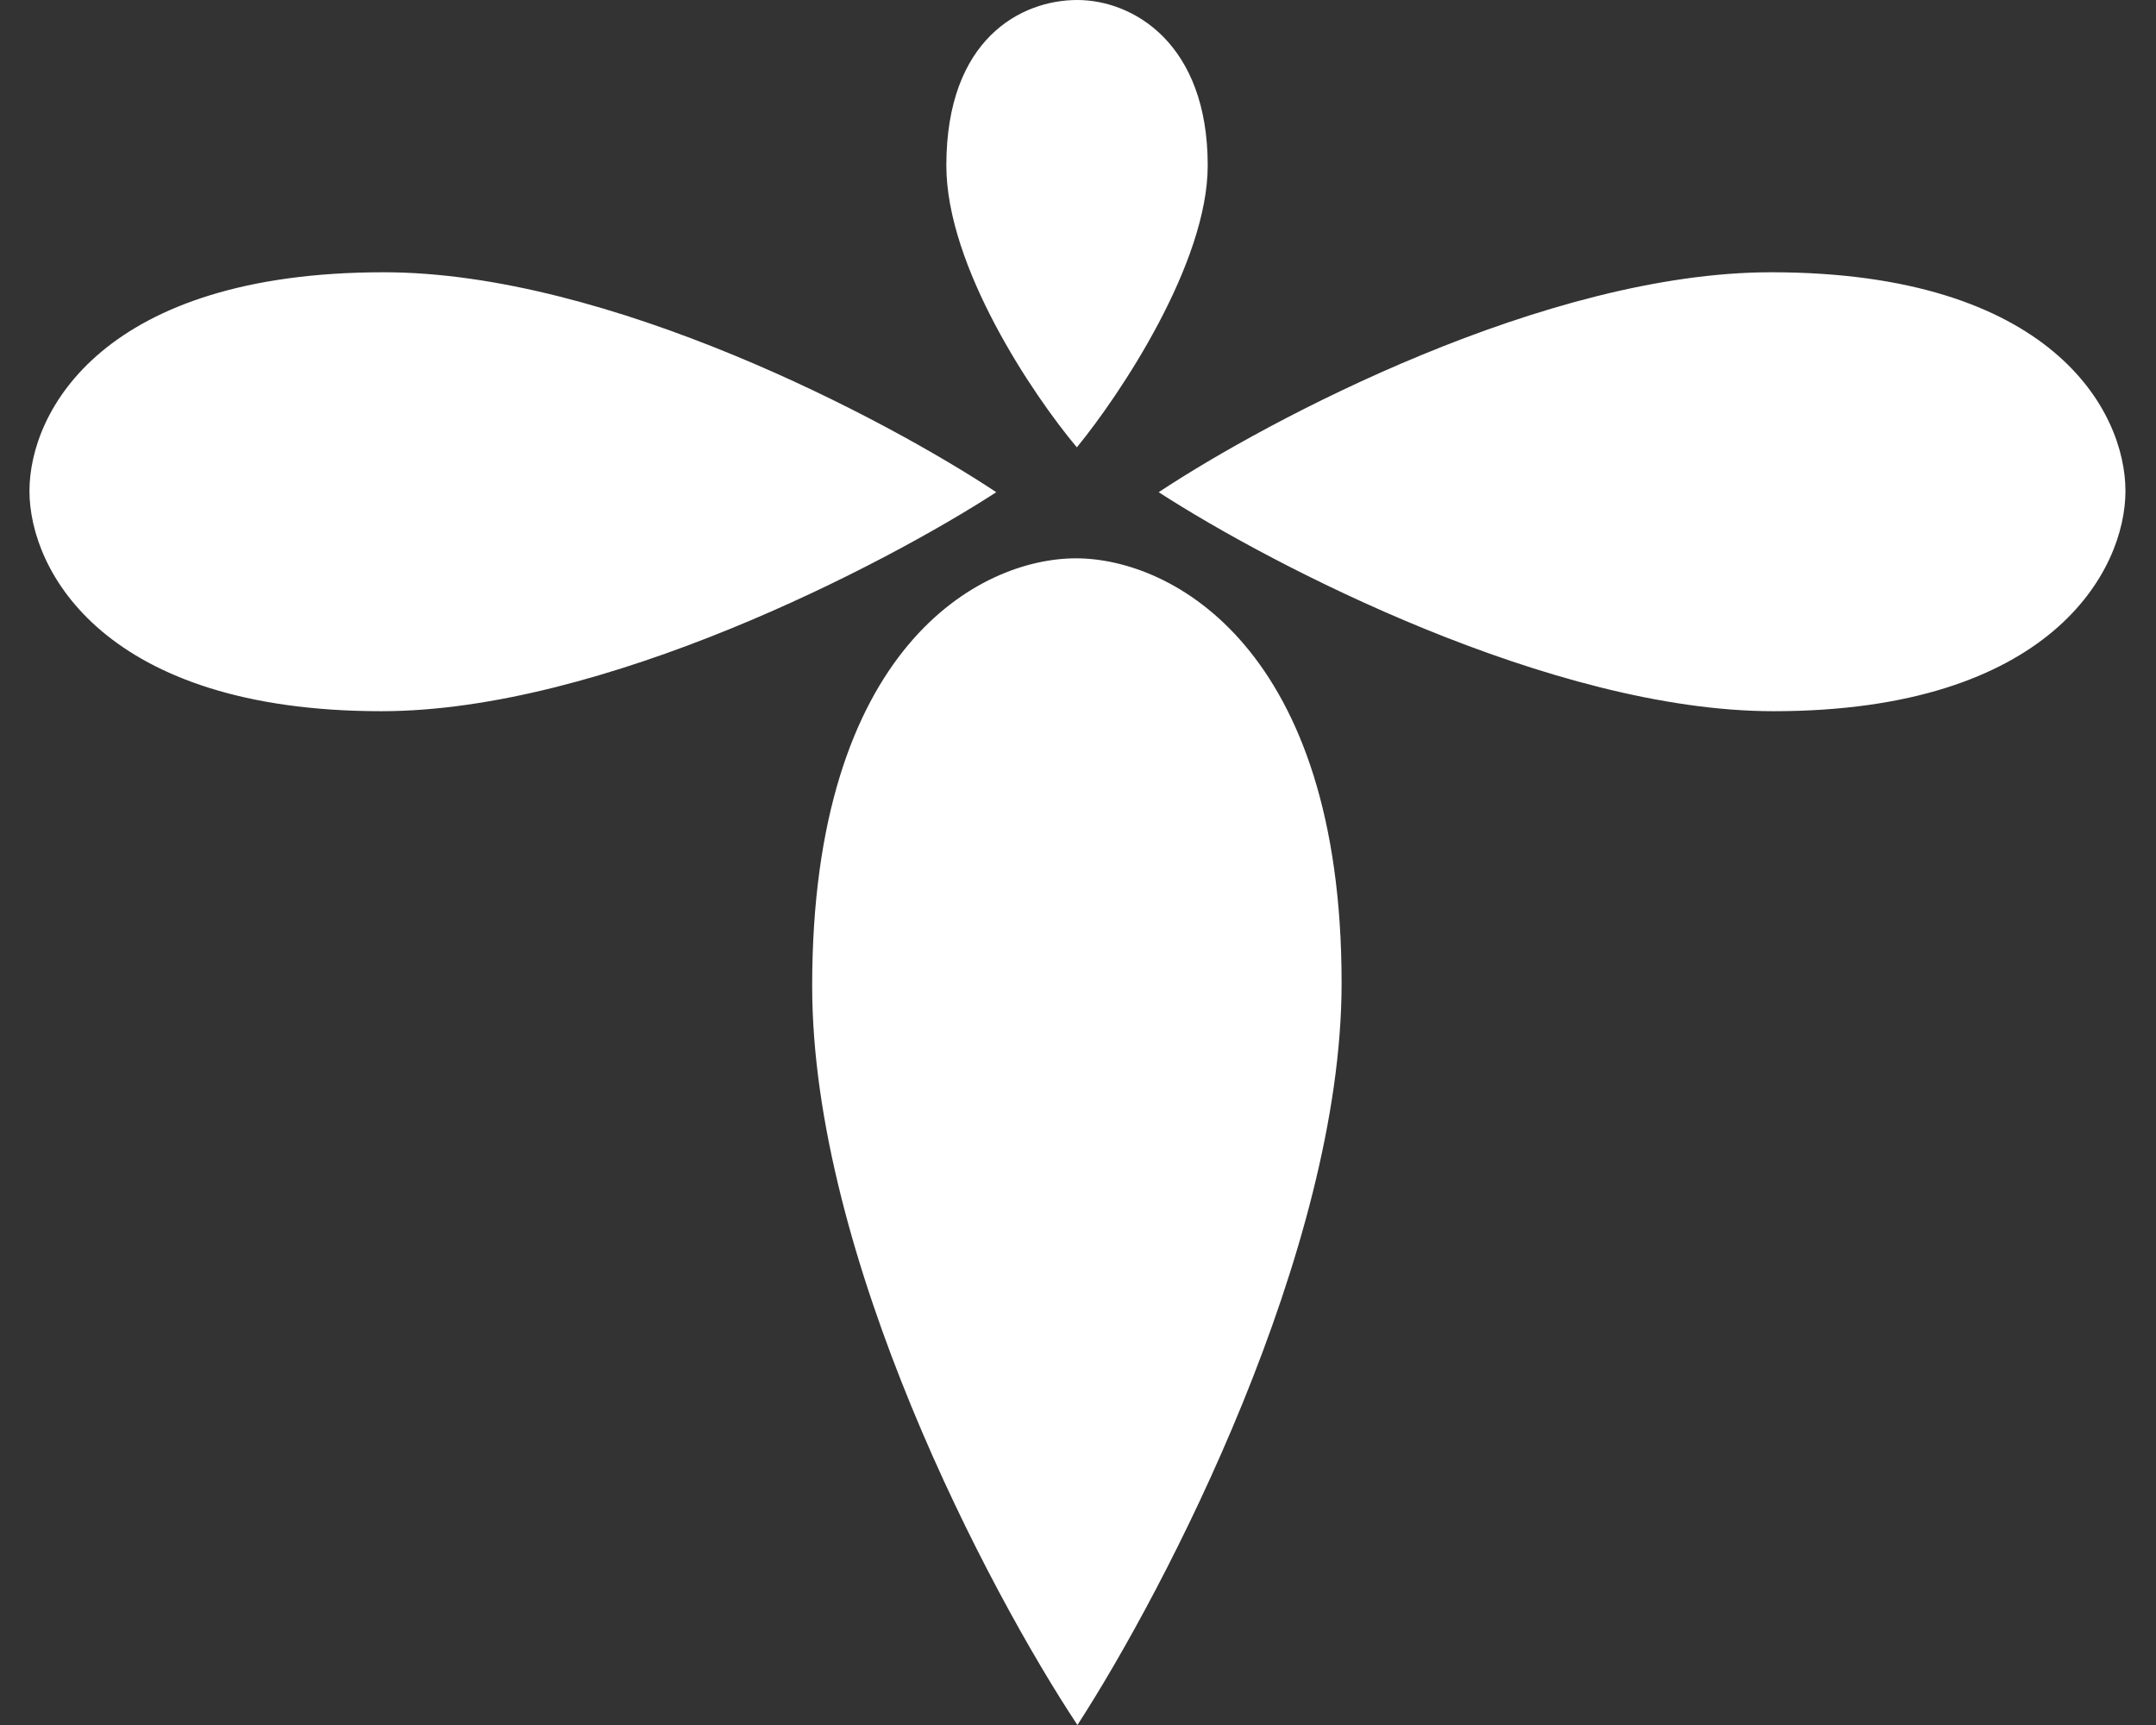 <svg width="30" height="24" viewBox="0 0 30 24" fill="none" xmlns="http://www.w3.org/2000/svg">
<rect x="0" y="0" width="30" height="24" fill="#333333" stroke="none"/>
<path fill-rule="evenodd" clip-rule="evenodd" d="M14.984 6.224C15.591 5.483 16.805 3.662 16.805 2.302C16.805 0.603 15.767 0 14.989 0C14.21 0 13.168 0.54 13.168 2.302C13.168 3.712 14.379 5.504 14.984 6.224ZM5.341 3.788C8.465 3.788 12.324 5.828 13.863 6.848C12.296 7.863 8.391 9.895 5.307 9.895C1.452 9.895 0.41 7.94 0.41 6.831C0.41 5.722 1.436 3.788 5.341 3.788ZM16.123 6.848C17.662 5.828 21.52 3.788 24.645 3.788C28.55 3.788 29.575 5.722 29.575 6.831C29.575 7.94 28.533 9.895 24.678 9.895C21.594 9.895 17.69 7.863 16.123 6.848ZM14.992 24C13.762 22.143 11.301 17.487 11.301 13.718C11.301 9.006 13.634 7.768 14.972 7.768C16.31 7.768 18.668 9.026 18.668 13.677C18.668 17.398 16.217 22.11 14.992 24Z" fill="white"/>
</svg>
